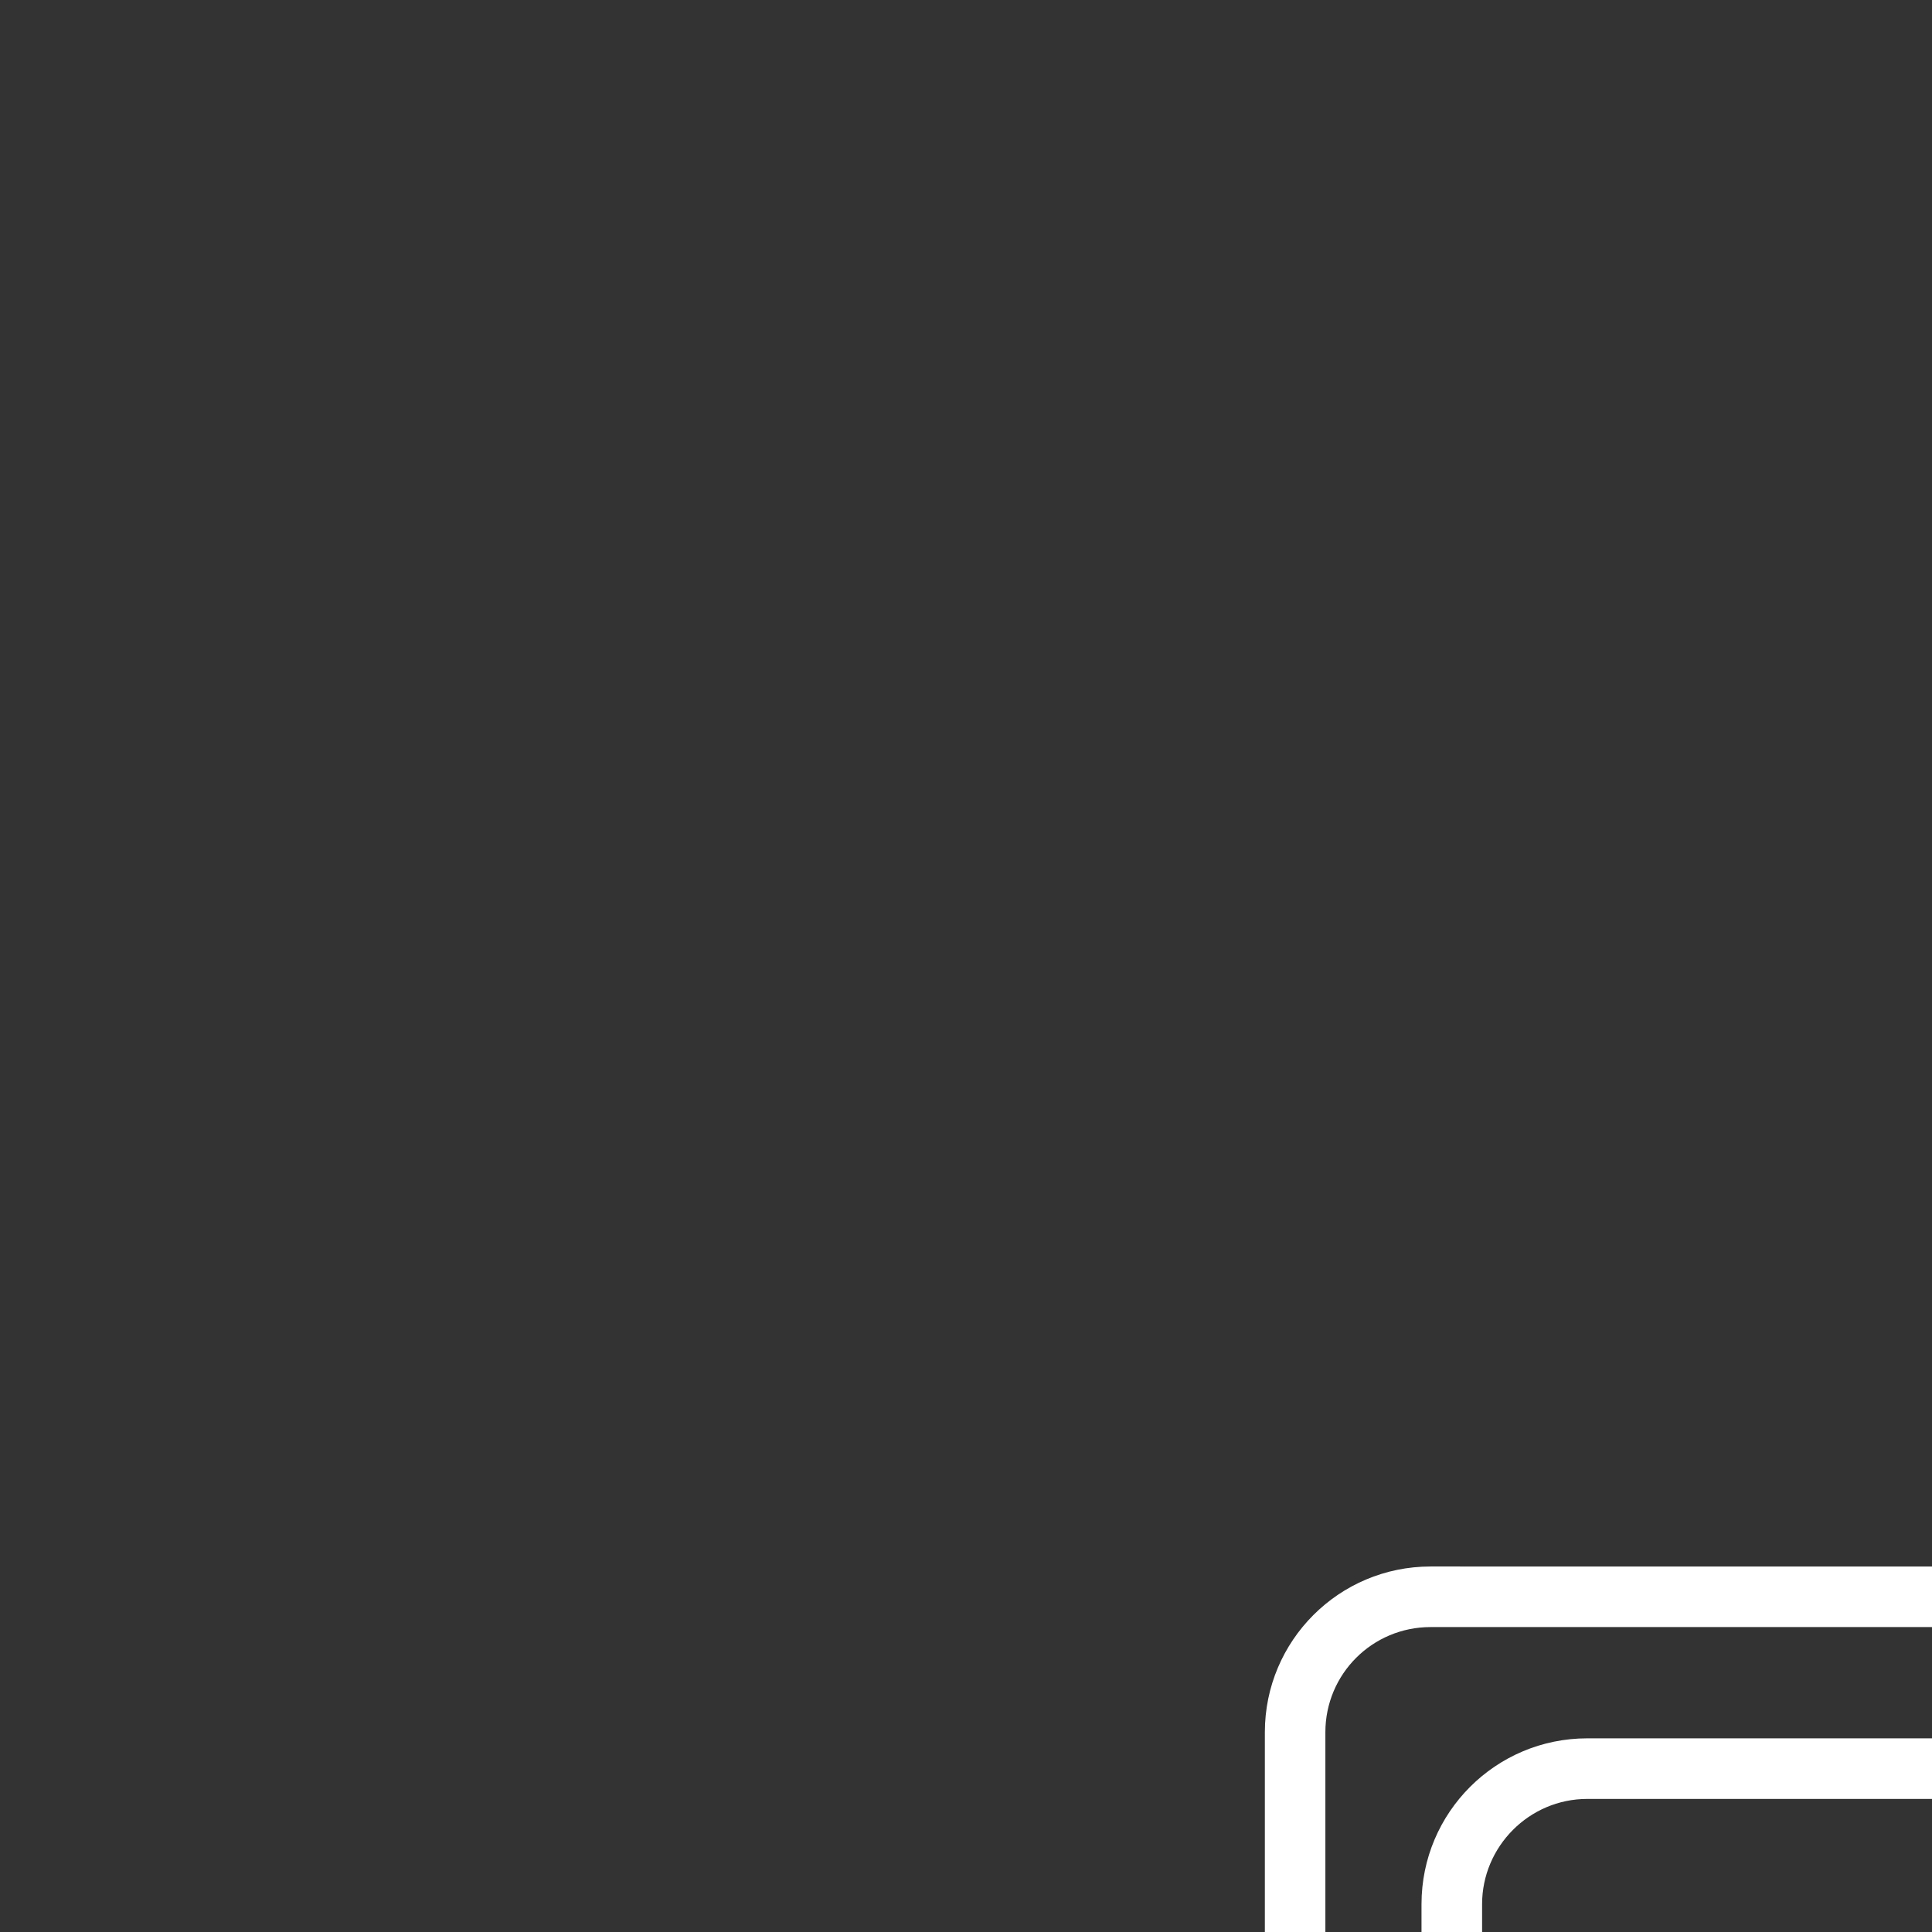 <?xml version="1.0" encoding="UTF-8"?> <svg xmlns="http://www.w3.org/2000/svg" viewBox="0 0 100 100" fill-rule="evenodd"><rect x="0" y="0" width="100" height="100" fill="#333333" stroke="none"/><g style="transform-origin: center center; transform: scale(0.95);"><path d="m25.109 61.465c-2.309 0-4.207 1.898-4.207 4.207 0 2.352 1.898 4.25 4.207 4.25s4.207-1.898 4.207-4.25c0-2.309-1.898-4.207-4.207-4.207z" fill="#ffffff"></path><path d="m33.562 61.465c-0.703 0-1.359 0.246-1.938 0.535 0.617 1.113 0.988 2.352 0.988 3.672 0 1.359-0.371 2.598-0.988 3.711 0.578 0.289 1.238 0.535 1.938 0.535 2.309 0 4.207-1.898 4.207-4.25 0-2.305-1.895-4.203-4.207-4.203z" fill="#ffffff"></path><path d="m93.414 30.902c0.039-0.082 0.082-0.207 0.082-0.328v-1.98c0-4.992-4.082-9.031-9.031-9.031l-72.309-0.004c-4.992 0-9.031 4.043-9.031 9.031v36.504c0 4.992 4.043 9.031 8.992 9.031 1.156 3.672 4.539 6.312 8.578 6.312l67.148 0.004c4.992 0 9.031-4.043 9.031-8.992v-33.496c0-2.844-1.359-5.402-3.461-7.051zm-81.754 7.055v32.836c-2.93-0.246-5.238-2.68-5.238-5.691v-36.508c0-3.176 2.559-5.734 5.734-5.734h72.305c3.133 0 5.734 2.559 5.734 5.734v0.703c-0.785-0.207-1.527-0.371-2.352-0.371l-67.148-0.004c-4.992 0-9.035 4.043-9.035 9.035zm21.902 35.266c-1.527 0-3.012-0.496-4.25-1.32-1.195 0.824-2.641 1.32-4.207 1.32-4.125 0-7.508-3.383-7.508-7.547 0-4.125 3.383-7.508 7.508-7.508 1.566 0 3.012 0.496 4.207 1.32 1.238-0.824 2.723-1.32 4.25-1.32 4.125 0 7.508 3.383 7.508 7.508 0 4.164-3.383 7.547-7.508 7.547zm60.016-22.809h-78.617v-7.137h78.617zm0-10.438h-78.617v-2.019c0-3.133 2.559-5.734 5.734-5.734h67.148c3.176 0 5.734 2.598 5.734 5.734z" fill="#ffffff"></path></g></svg> 